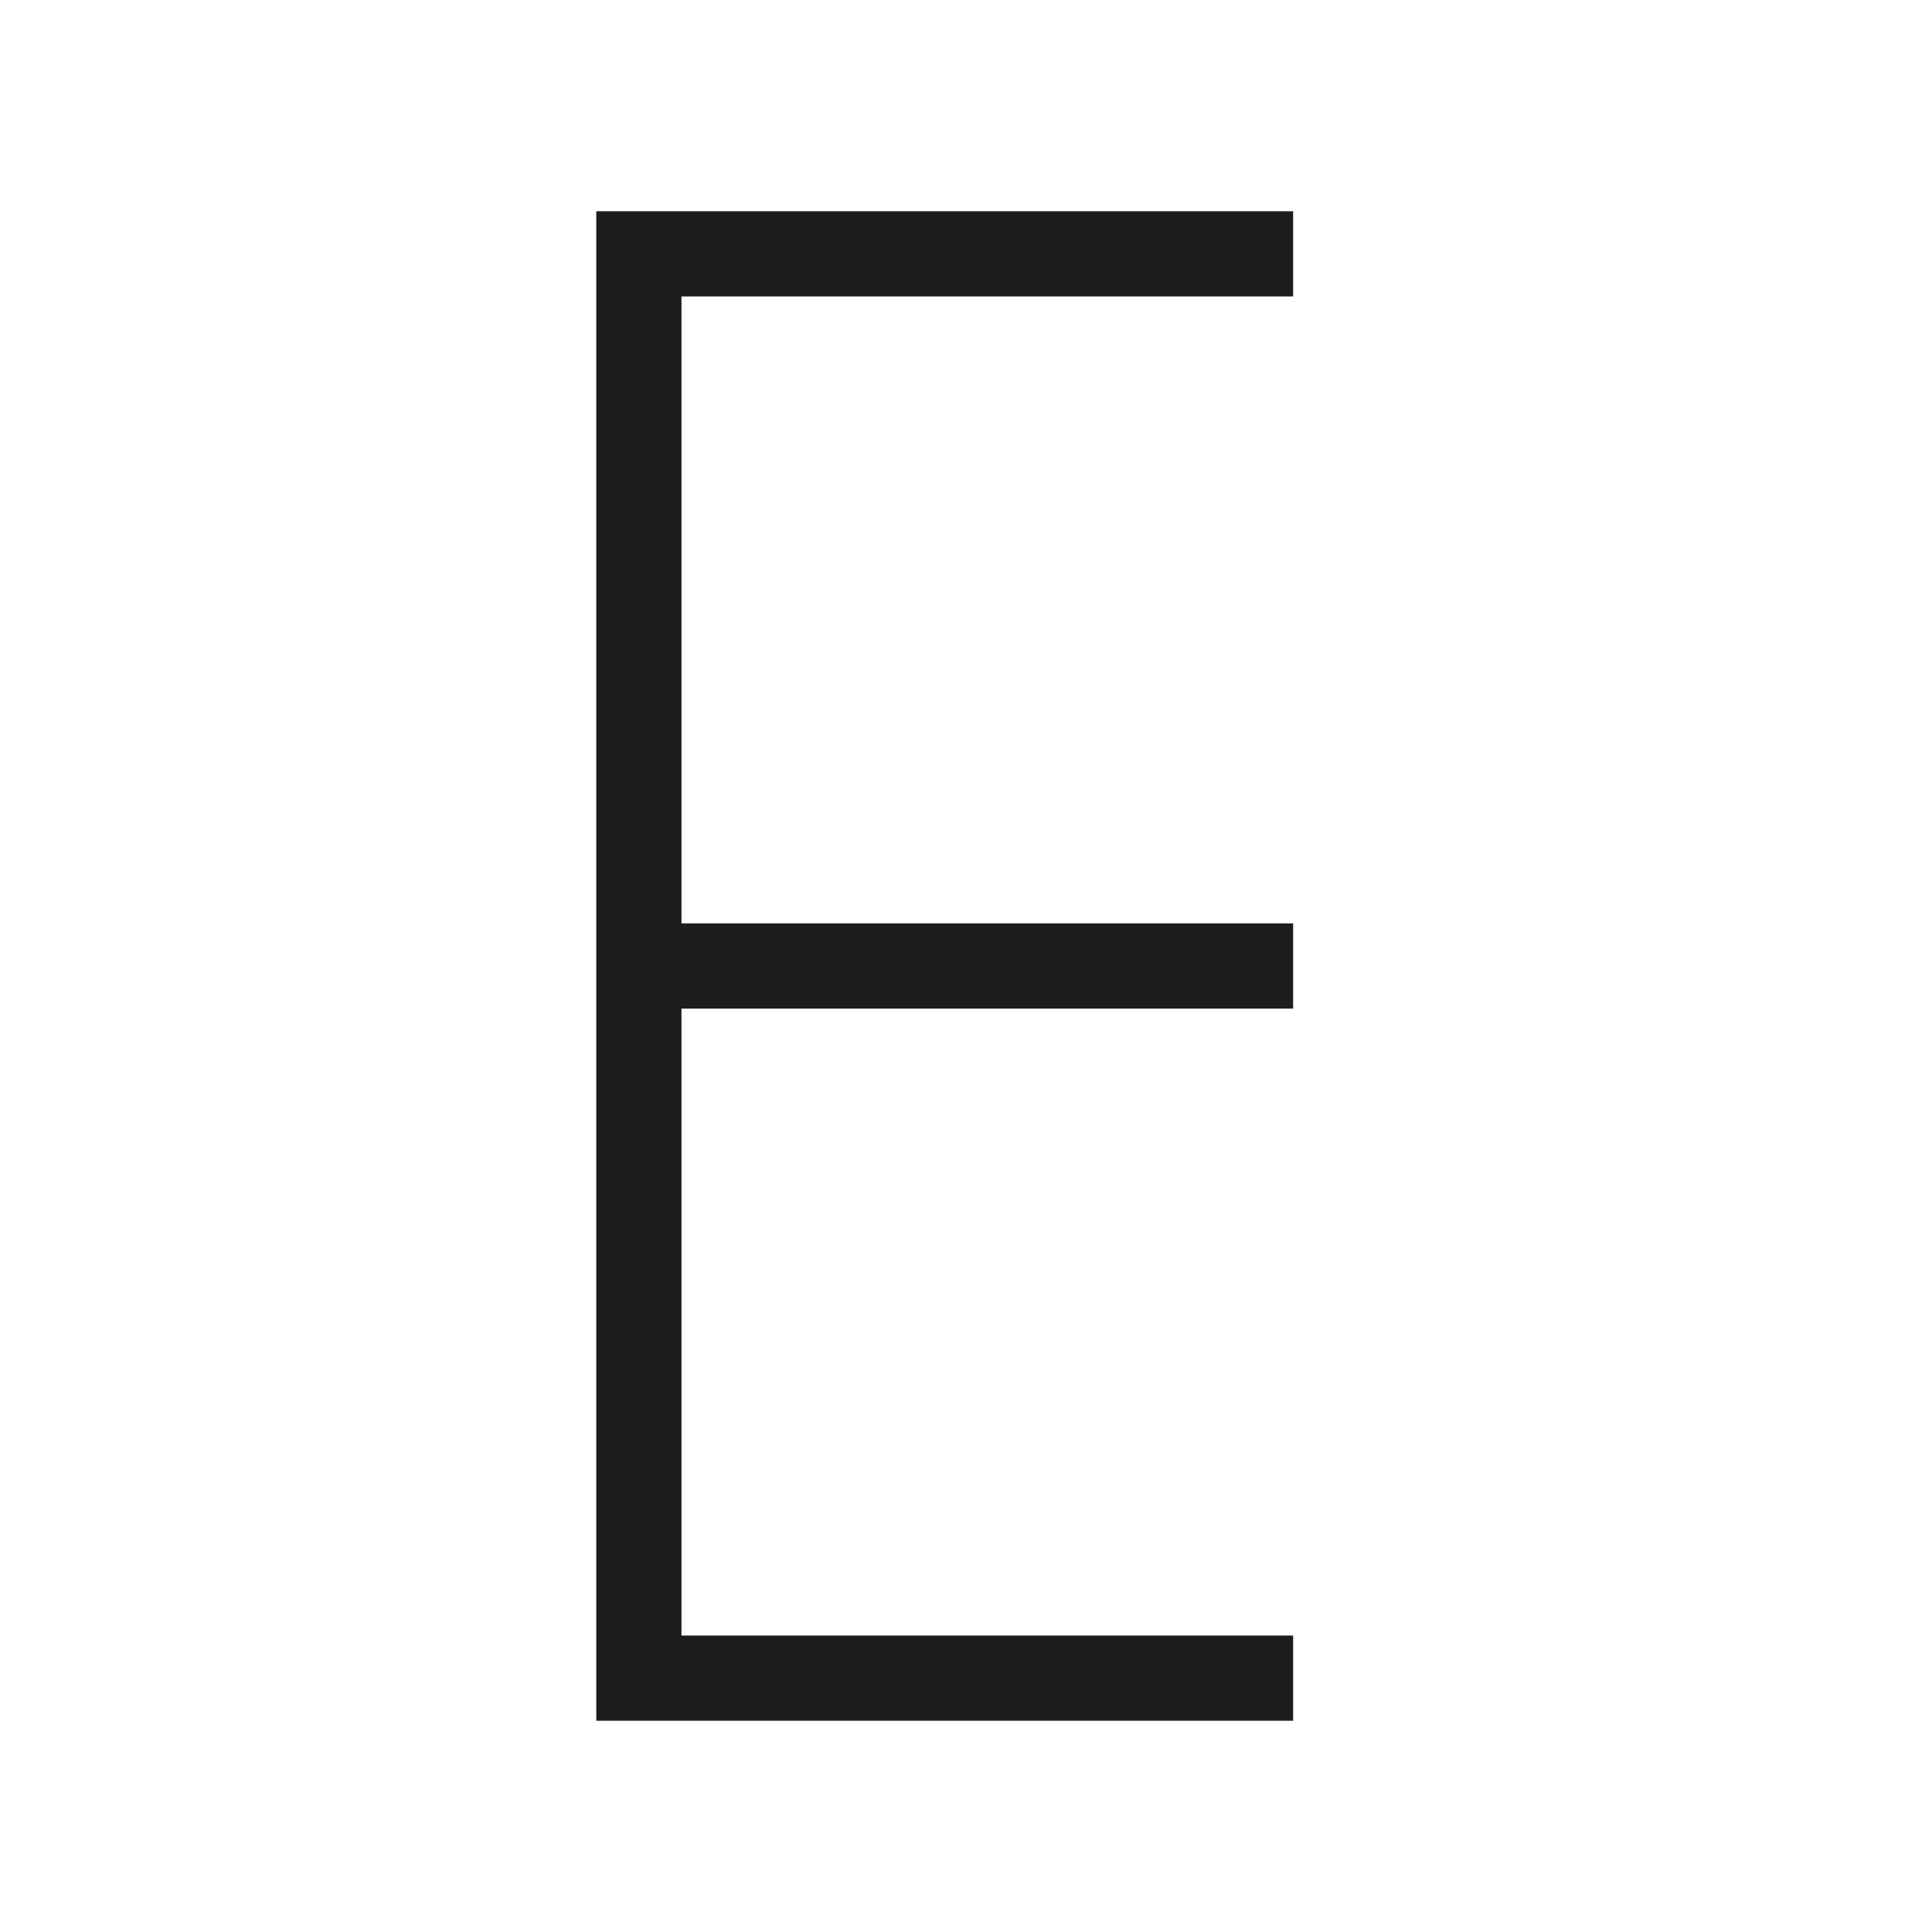 <svg id="Layer_1" data-name="Layer 1" xmlns="http://www.w3.org/2000/svg" viewBox="0 0 22.68 22.68">
  <defs>
    <style>
      .cls-1, .cls-2 {
        fill: none;
        stroke: #1d1d1b;
      }

      .cls-1 {
        stroke-miterlimit: 10;
      }

      .cls-2 {
        stroke-linejoin: bevel;
      }
    </style>
  </defs>
  <title>old-phyrean</title>
  <g>
    <polyline class="cls-1" points="15.18 19.7 7.5 19.7 7.5 11.34 7.5 2.98 15.18 2.98"/>
    <line class="cls-2" x1="15.18" y1="11.34" x2="7.5" y2="11.34"/>
  </g>
</svg>
